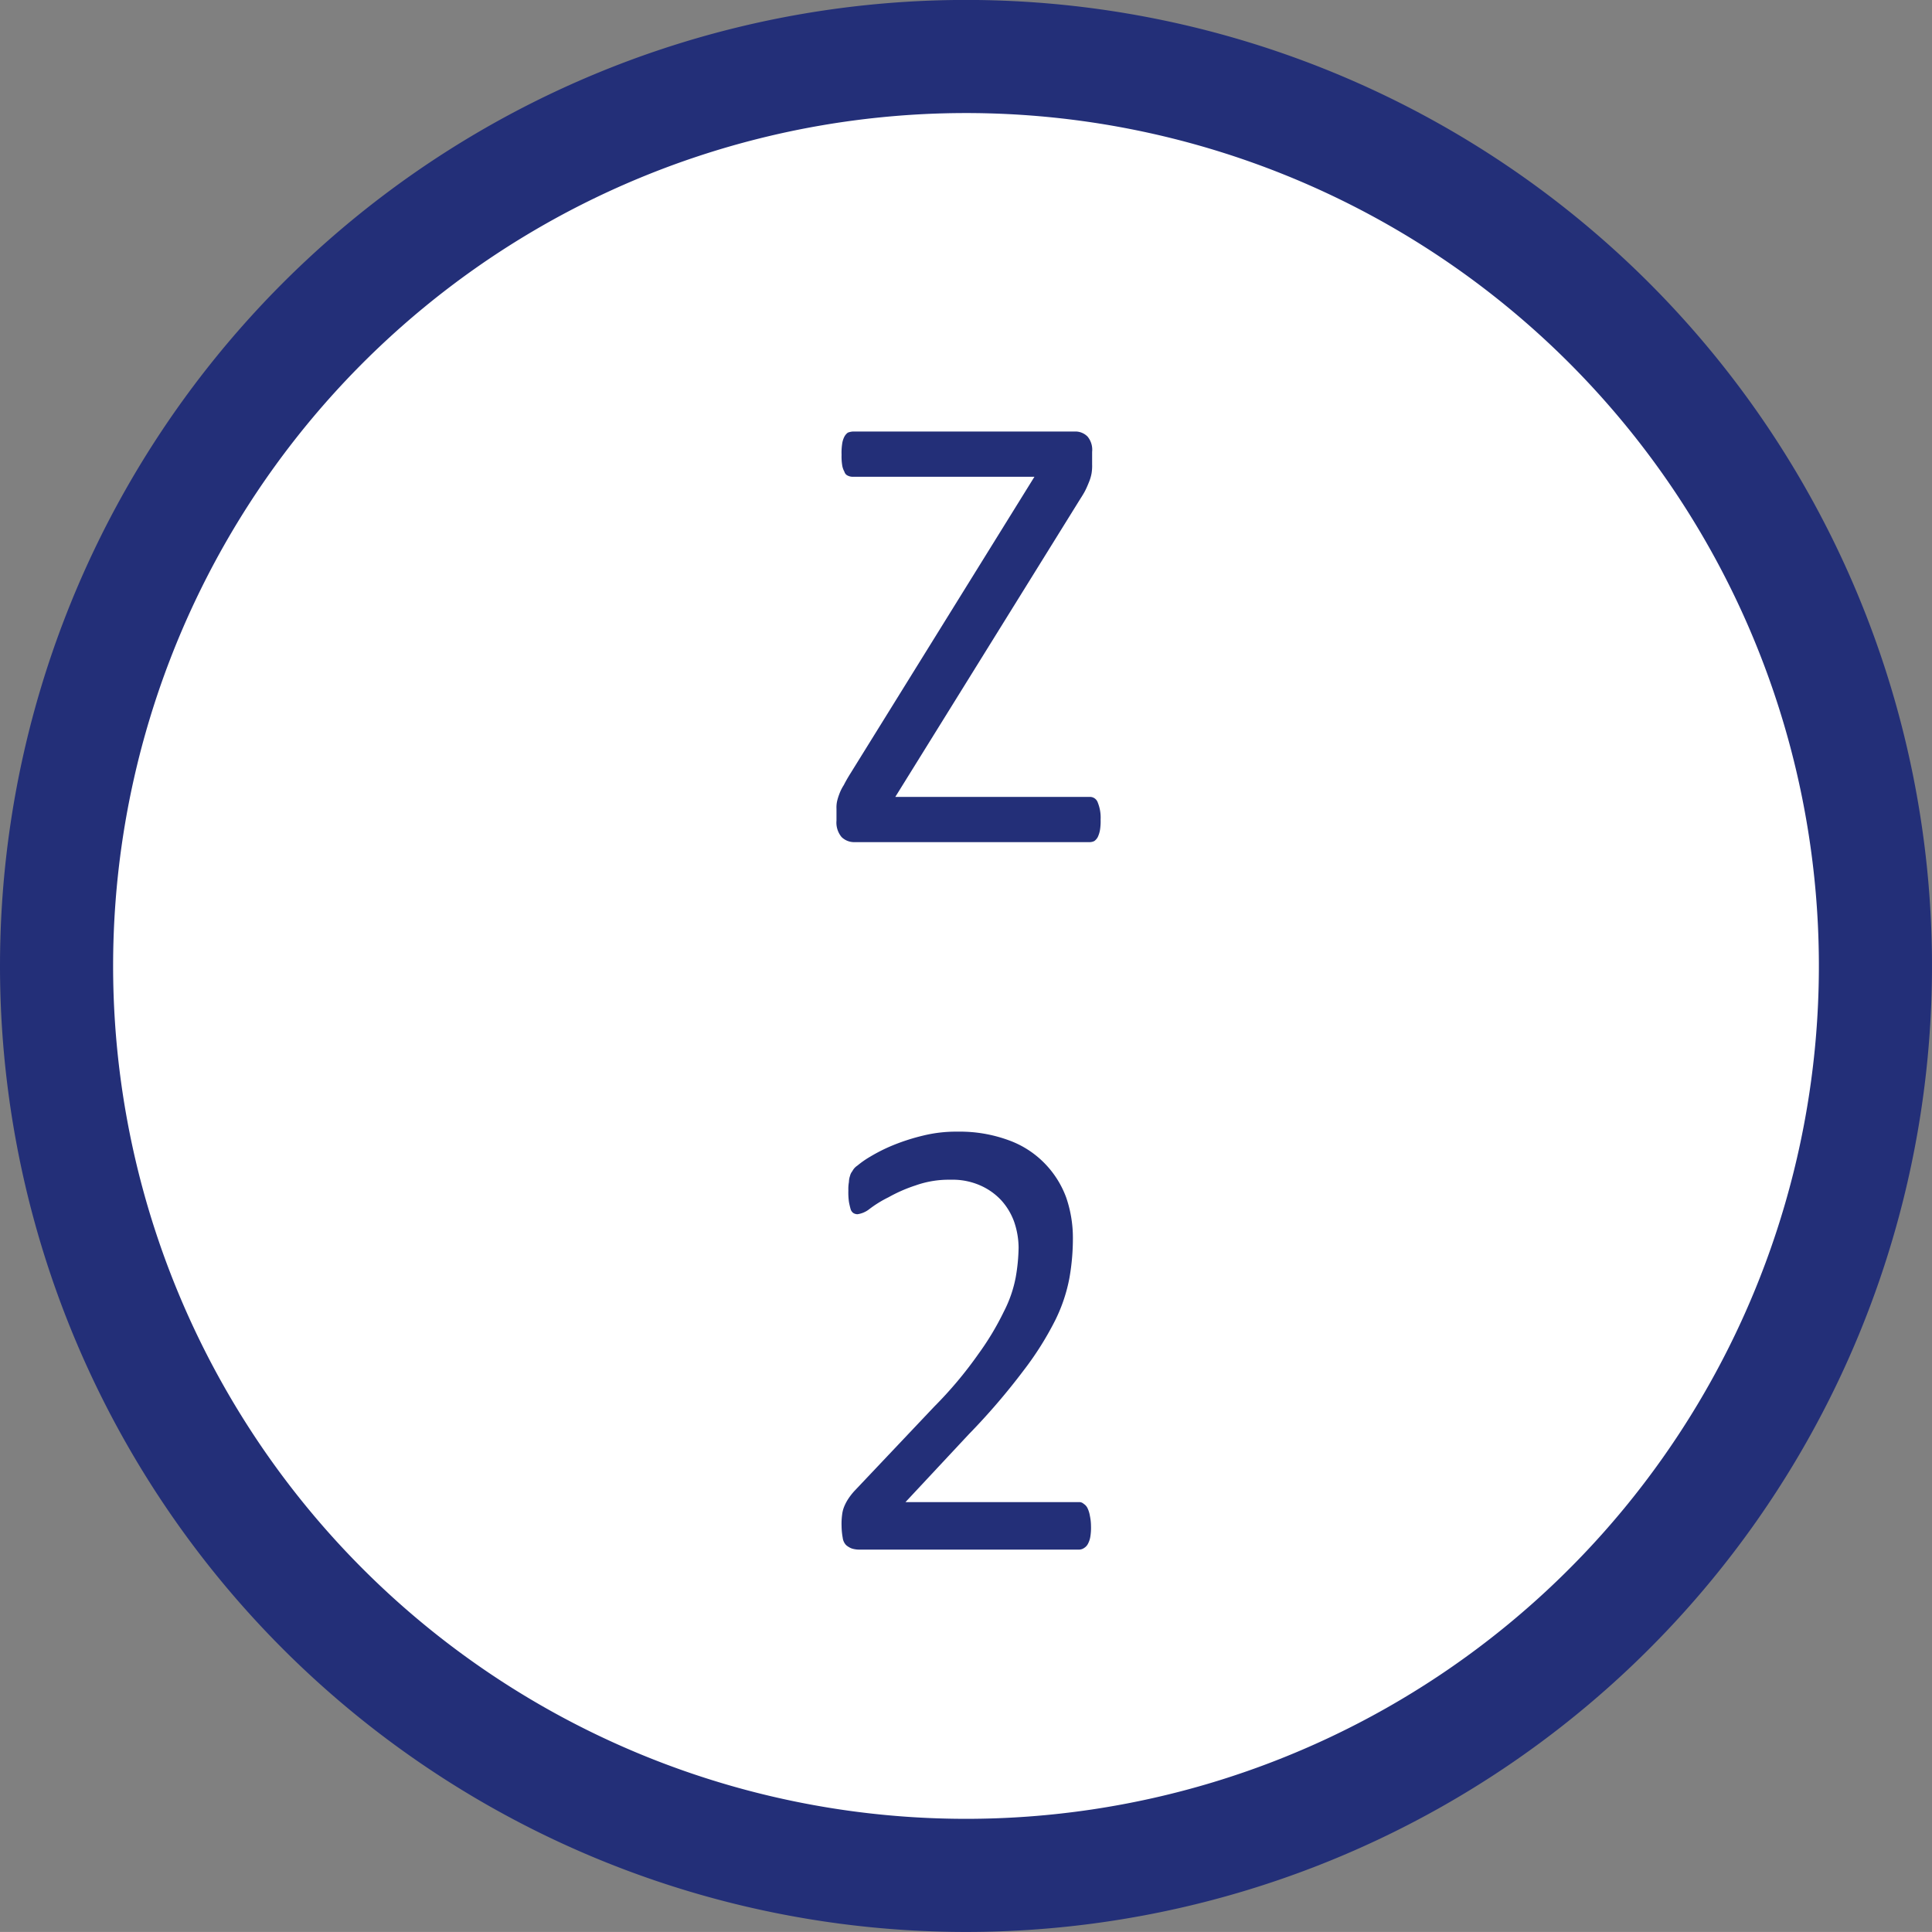 <svg xmlns="http://www.w3.org/2000/svg" width="34.16" height="34.159" viewBox="0 0 34.16 34.159">
  <rect x="0" y="0" width="34.16" height="34.159" fill="#808080" stroke="none"/>
  <g id="zaehnezahl_2" transform="translate(1 1)">
    <g id="Gruppe_41" data-name="Gruppe 41" transform="translate(0 0)">
      <path id="Pfad_58" data-name="Pfad 58" d="M73.22,390.369a16.08,16.08,0,1,0-16.08-16.08,16.081,16.081,0,0,0,16.08,16.08" transform="translate(-57.14 -358.21)" fill="#fff"/>
      <path id="Pfad_59" data-name="Pfad 59" d="M73.22,390.369a16.08,16.08,0,1,0-16.08-16.08A16.081,16.081,0,0,0,73.22,390.369Z" transform="translate(-57.14 -358.21)" fill="none" stroke="#232f78" stroke-width="2"/>
    </g>
    <g id="Gruppe_42" data-name="Gruppe 42" transform="translate(13.79 6.63)">
      <path id="Pfad_60" data-name="Pfad 60" d="M75.6,371.7a.972.972,0,0,1-.01.18.5.5,0,0,1-.04.13.217.217,0,0,1-.06.07.188.188,0,0,1-.08.02H71.25a.317.317,0,0,1-.23-.09.4.4,0,0,1-.09-.29v-.21a.528.528,0,0,1,.01-.13.929.929,0,0,1,.04-.13.793.793,0,0,1,.08-.16q.045-.09.12-.21l3.25-5.24H71.22a.2.2,0,0,1-.09-.02.106.106,0,0,1-.06-.07.338.338,0,0,1-.04-.12.972.972,0,0,1-.01-.18,1.032,1.032,0,0,1,.01-.19.4.4,0,0,1,.04-.13.217.217,0,0,1,.06-.07.292.292,0,0,1,.09-.02h3.92a.3.3,0,0,1,.23.09.365.365,0,0,1,.08.27v.22a.808.808,0,0,1-.01.16.737.737,0,0,1-.04.14c-.02.05-.04.1-.07.16s-.07.12-.12.2l-3.24,5.22h3.44a.146.146,0,0,1,.14.1A.706.706,0,0,1,75.6,371.7Z" transform="translate(-70.93 -364.84)" fill="#232f78"/>
    </g>
    <g id="Gruppe_43" data-name="Gruppe 43" transform="translate(13.88 19.009)">
      <path id="Pfad_61" data-name="Pfad 61" d="M75.43,384.19a.972.972,0,0,1-.01.18.4.4,0,0,1-.04.13.185.185,0,0,1-.07.08.161.161,0,0,1-.09.03H71.33a.445.445,0,0,1-.13-.02.333.333,0,0,1-.1-.06.226.226,0,0,1-.06-.13,1.248,1.248,0,0,1-.02-.21,1.212,1.212,0,0,1,.01-.2.541.541,0,0,1,.04-.15.826.826,0,0,1,.07-.13,1.1,1.1,0,0,1,.11-.14l1.41-1.49a7.11,7.11,0,0,0,.78-.93,4.936,4.936,0,0,0,.45-.75,2.215,2.215,0,0,0,.21-.61,3.257,3.257,0,0,0,.05-.52,1.435,1.435,0,0,0-.08-.46,1.139,1.139,0,0,0-.23-.38,1.12,1.12,0,0,0-.37-.26,1.207,1.207,0,0,0-.52-.1,1.754,1.754,0,0,0-.62.1,2.666,2.666,0,0,0-.48.21,2.02,2.02,0,0,0-.34.21.432.432,0,0,1-.21.09.145.145,0,0,1-.07-.02.128.128,0,0,1-.05-.07,1.3,1.3,0,0,1-.03-.13,1.212,1.212,0,0,1-.01-.2.708.708,0,0,1,.01-.15.36.36,0,0,1,.02-.11.2.2,0,0,1,.04-.08.257.257,0,0,1,.09-.1,1.64,1.64,0,0,1,.23-.16,2.969,2.969,0,0,1,.4-.2,3.664,3.664,0,0,1,.53-.17,2.427,2.427,0,0,1,.61-.07,2.5,2.5,0,0,1,.9.15,1.682,1.682,0,0,1,.64.41,1.705,1.705,0,0,1,.38.6,2.192,2.192,0,0,1,.12.73,4.02,4.02,0,0,1-.06.69,2.867,2.867,0,0,1-.25.75,5.529,5.529,0,0,1-.56.89,11.7,11.7,0,0,1-.97,1.13l-1.12,1.2h3.07a.114.114,0,0,1,.08.03.185.185,0,0,1,.07.08.5.5,0,0,1,.04.13A.9.9,0,0,1,75.43,384.19Z" transform="translate(-71.02 -377.22)" fill="#232f78"/>
    </g>
  </g>
</svg>
